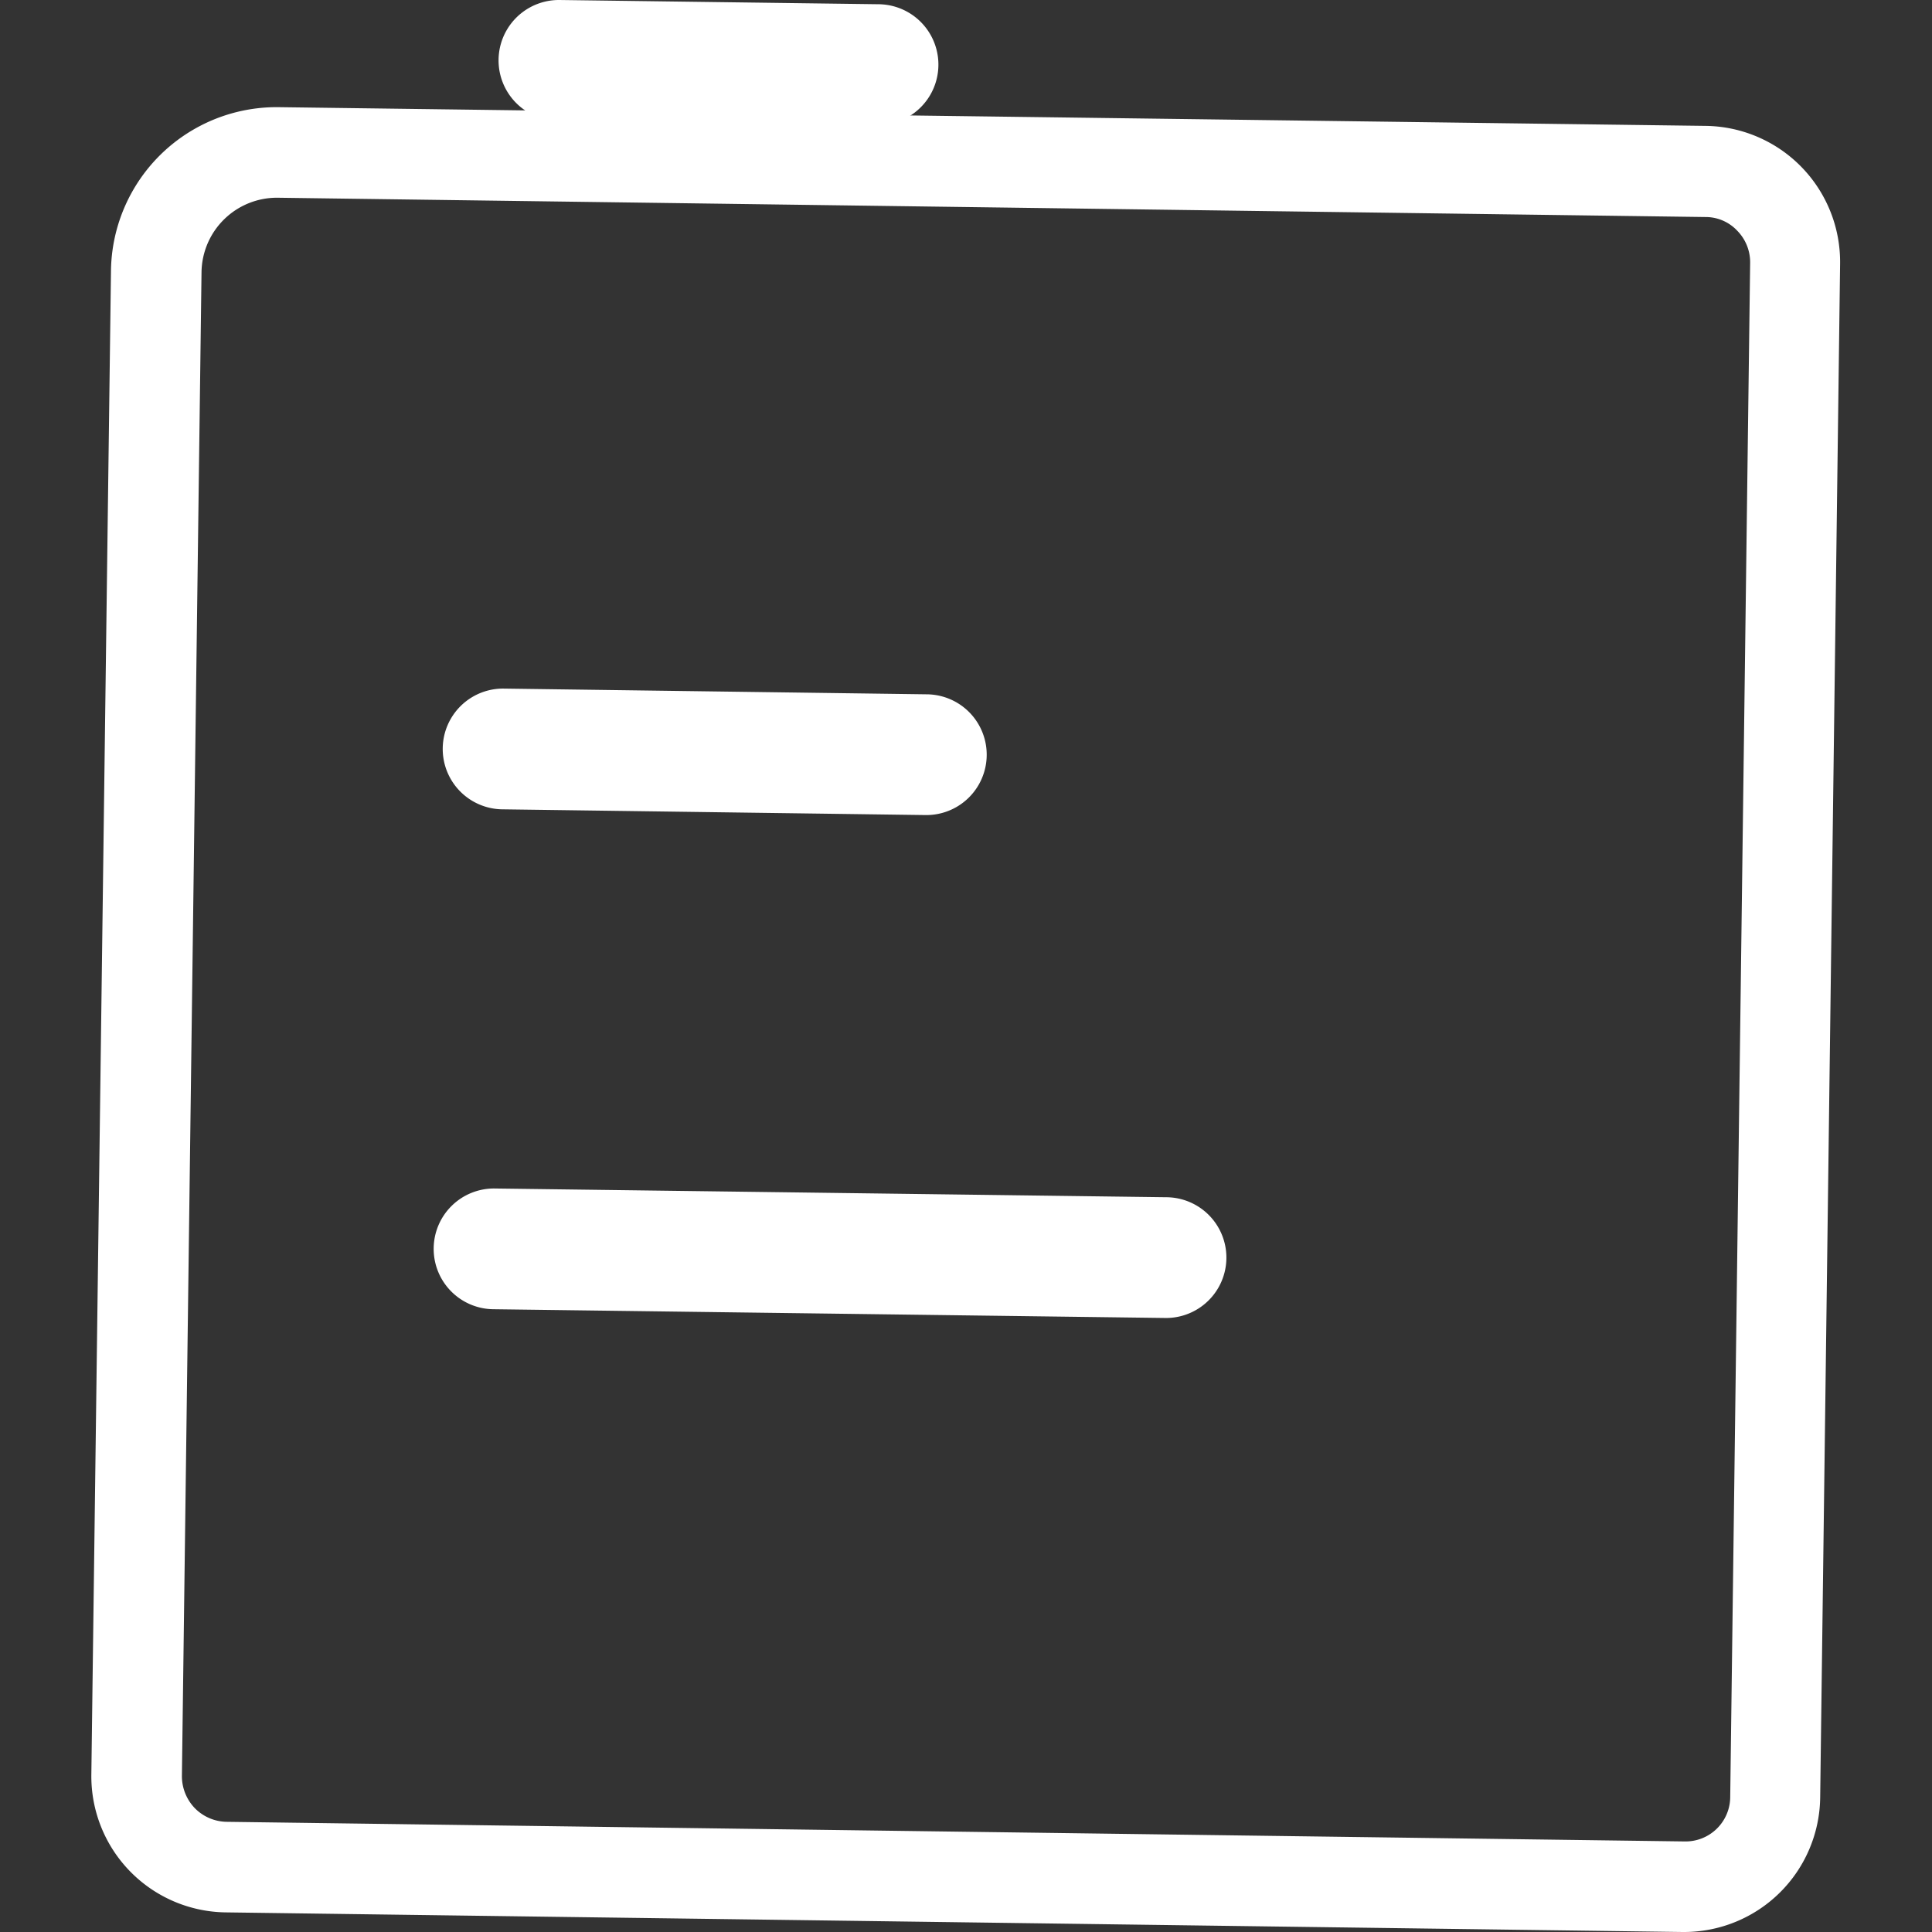<?xml version="1.0" standalone="no"?><!DOCTYPE svg PUBLIC "-//W3C//DTD SVG 1.1//EN" "http://www.w3.org/Graphics/SVG/1.1/DTD/svg11.dtd"><svg t="1705418022634" class="icon" viewBox="0 0 1024 1024" version="1.1" xmlns="http://www.w3.org/2000/svg" p-id="3967" xmlns:xlink="http://www.w3.org/1999/xlink" width="200" height="200"><rect x="0" y="0" width="1024" height="1024" fill="#333333" stroke="none"/><path d="M892.732 1024h-0.96l-772.317-10.4A72.16 72.16 0 0 1 48.415 940.64L58.815 144.003a87.84 87.84 0 0 1 89.12-87.2l756.317 9.92a72.16 72.16 0 0 1 71.04 72.96l-10.56 812.957a72.16 72.16 0 0 1-72 71.36z m0-48a23.68 23.68 0 0 0 24.32-23.68l10.56-812.957a23.84 23.84 0 0 0-6.88-17.12 22.88 22.88 0 0 0-16-7.2L147.295 104.803A40 40 0 0 0 106.815 144.003L96.415 941.28a24.48 24.48 0 0 0 6.88 17.12 24.16 24.16 0 0 0 16.8 7.2z" fill="#ffffff" p-id="3968"></path><path d="M490.654 432.002l-223.999-3.04a32 32 0 1 1 0-64l224.319 3.04a32 32 0 0 1 0 64zM618.013 698.561l-356.159-4.64a32 32 0 0 1-32-32 32 32 0 0 1 32-32l356.159 4.64a32 32 0 0 1 0 64zM464.414 66.243L295.774 64.003a32 32 0 0 1 0.96-64l168.639 2.24a32 32 0 0 1 0 64z" fill="#ffffff" p-id="3969"></path></svg>
